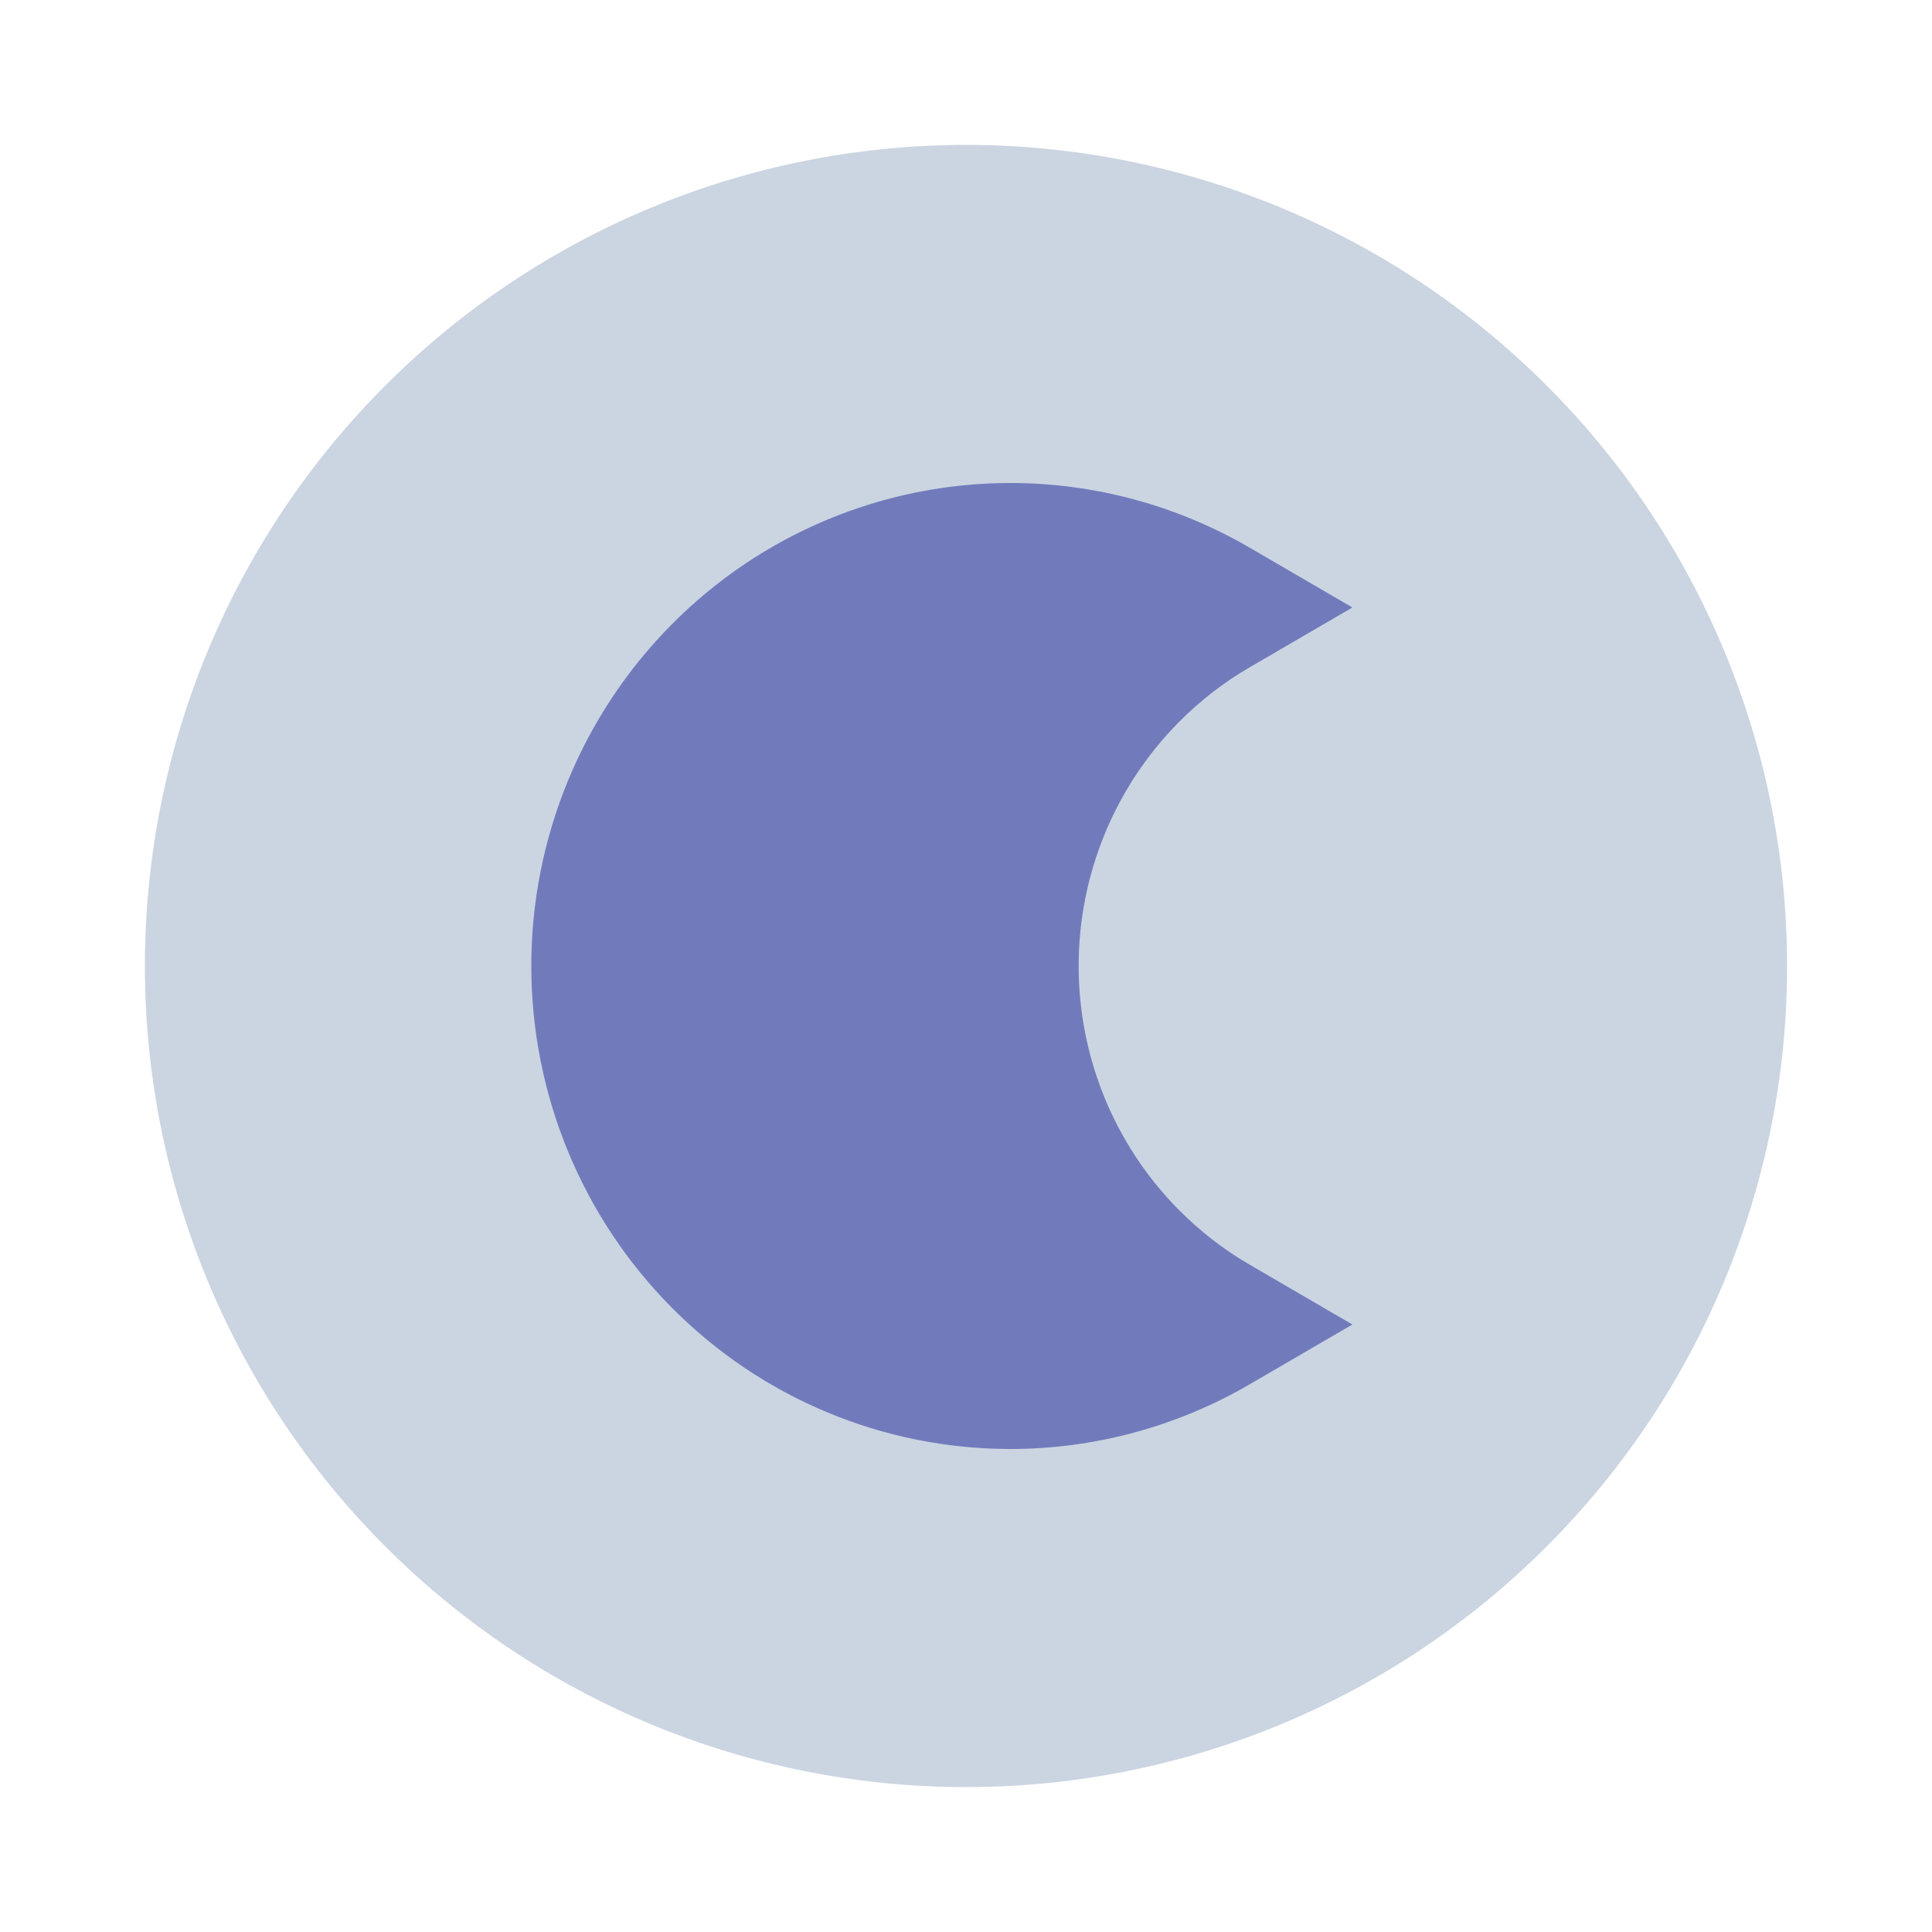 <svg width="16" height="16" viewBox="0 0 16 16" fill="none" xmlns="http://www.w3.org/2000/svg">
<path d="M1.2 8C1.2 9.803 1.916 11.533 3.192 12.808C4.467 14.084 6.196 14.8 8 14.8C9.803 14.8 11.533 14.084 12.808 12.808C14.084 11.533 14.8 9.803 14.8 8C14.8 6.196 14.084 4.467 12.808 3.192C11.533 1.916 9.803 1.2 8 1.2C6.196 1.2 4.467 1.916 3.192 3.192C1.916 4.467 1.2 6.196 1.2 8Z" fill="#CBD5E1"/>
<path d="M8.367 4C9.069 4 9.752 4.188 10.35 4.536L11.2 5.031L10.35 5.526C10.137 5.649 9.94 5.802 9.763 5.98C9.232 6.516 8.933 7.242 8.933 8C8.933 8.758 9.232 9.485 9.763 10.02C9.94 10.198 10.137 10.351 10.35 10.474L11.2 10.969L10.35 11.464C9.752 11.812 9.069 12 8.367 12C7.315 12 6.306 11.579 5.562 10.828C4.818 10.078 4.4 9.061 4.4 8C4.4 6.939 4.818 5.922 5.562 5.172C6.306 4.421 7.315 4 8.367 4Z" fill="#717BBC"/>
</svg>
